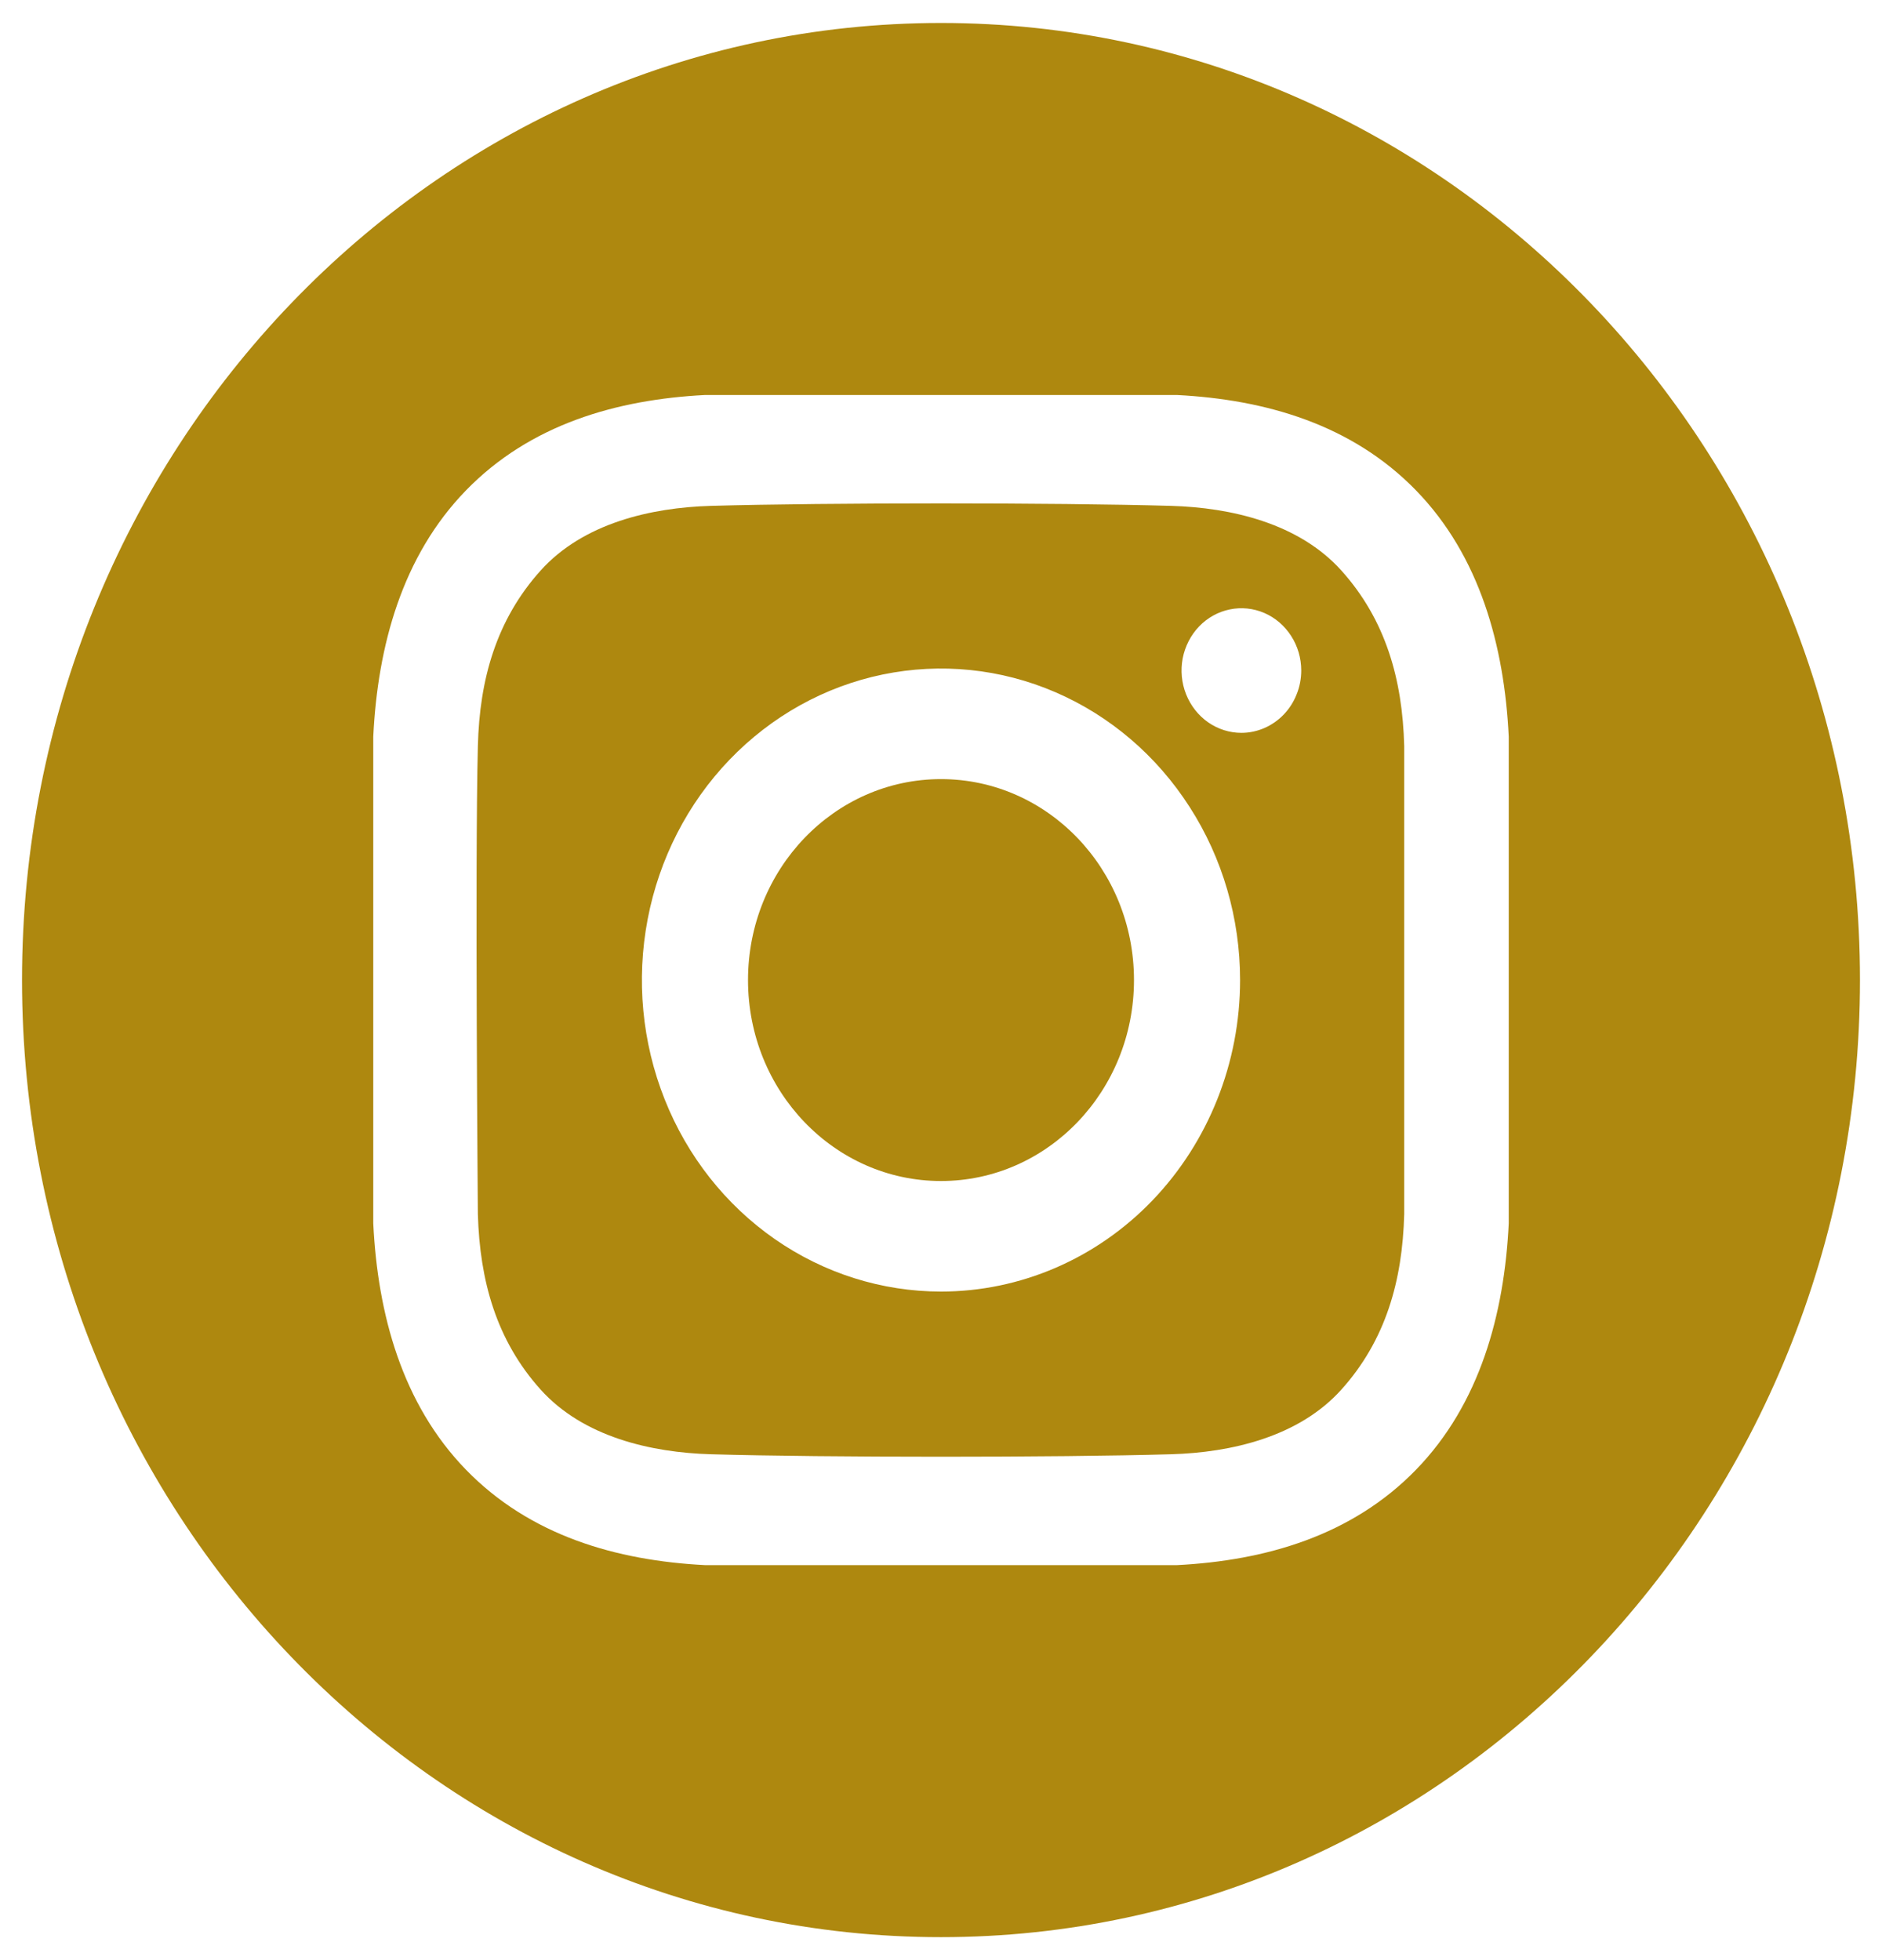 <svg width="24" height="25" viewBox="0 0 24 25" fill="none" xmlns="http://www.w3.org/2000/svg">
<g clip-path="url(#clip0_4163_5)">
<path d="M12 15.063C13.359 15.063 14.461 13.916 14.461 12.5C14.461 11.084 13.359 9.937 12 9.937C10.641 9.937 9.539 11.084 9.539 12.5C9.539 13.916 10.641 15.063 12 15.063Z" fill="#ae880f"/>
<path d="M12 0.293C5.528 0.293 0.281 5.758 0.281 12.5C0.281 19.242 5.528 24.707 12 24.707C18.472 24.707 23.719 19.242 23.719 12.5C23.719 5.758 18.472 0.293 12 0.293ZM19.24 15.602C19.184 16.763 18.871 17.907 18.059 18.744C17.239 19.589 16.135 19.904 15.011 19.962H8.99C7.865 19.904 6.761 19.589 5.941 18.744C5.129 17.907 4.816 16.763 4.76 15.602V9.397C4.816 8.237 5.129 7.092 5.941 6.256C6.761 5.411 7.865 5.096 8.99 5.038H15.01C16.135 5.096 17.239 5.411 18.059 6.256C18.871 7.092 19.184 8.237 19.24 9.397L19.24 15.602Z" fill="#ae880f"/>
<path d="M14.934 6.452C13.468 6.41 10.532 6.41 9.066 6.452C8.303 6.474 7.438 6.672 6.894 7.277C6.329 7.906 6.115 8.665 6.094 9.515C6.056 11.007 6.094 15.485 6.094 15.485C6.118 16.334 6.329 17.094 6.894 17.723C7.438 18.328 8.303 18.526 9.066 18.548C10.532 18.59 13.468 18.59 14.934 18.548C15.697 18.526 16.563 18.328 17.106 17.723C17.671 17.094 17.885 16.335 17.907 15.485V9.515C17.885 8.665 17.671 7.906 17.106 7.277C16.562 6.672 15.697 6.474 14.934 6.452ZM12 16.473C11.245 16.473 10.508 16.24 9.881 15.804C9.253 15.367 8.764 14.747 8.476 14.021C8.187 13.294 8.112 12.496 8.259 11.725C8.406 10.954 8.769 10.246 9.303 9.69C9.836 9.135 10.516 8.756 11.256 8.603C11.996 8.45 12.763 8.528 13.46 8.829C14.157 9.13 14.752 9.639 15.171 10.293C15.591 10.946 15.814 11.714 15.814 12.5C15.814 13.554 15.412 14.564 14.697 15.31C13.982 16.055 13.011 16.473 12 16.473ZM15.831 9.347C15.68 9.347 15.532 9.3 15.407 9.213C15.281 9.125 15.184 9.001 15.126 8.856C15.068 8.711 15.053 8.551 15.082 8.397C15.112 8.243 15.185 8.101 15.291 7.99C15.398 7.879 15.534 7.803 15.682 7.773C15.83 7.742 15.983 7.758 16.123 7.818C16.262 7.878 16.381 7.98 16.465 8.111C16.549 8.241 16.594 8.395 16.594 8.552C16.594 8.656 16.574 8.76 16.535 8.856C16.497 8.953 16.441 9.04 16.37 9.114C16.299 9.188 16.215 9.246 16.123 9.286C16.03 9.326 15.931 9.347 15.831 9.347Z" fill="#ae880f"/>
</g>
<defs>
<clipPath id="clip0_4163_5">
<rect width="24" height="25" fill="white"/>
</clipPath>
</defs>
</svg>
